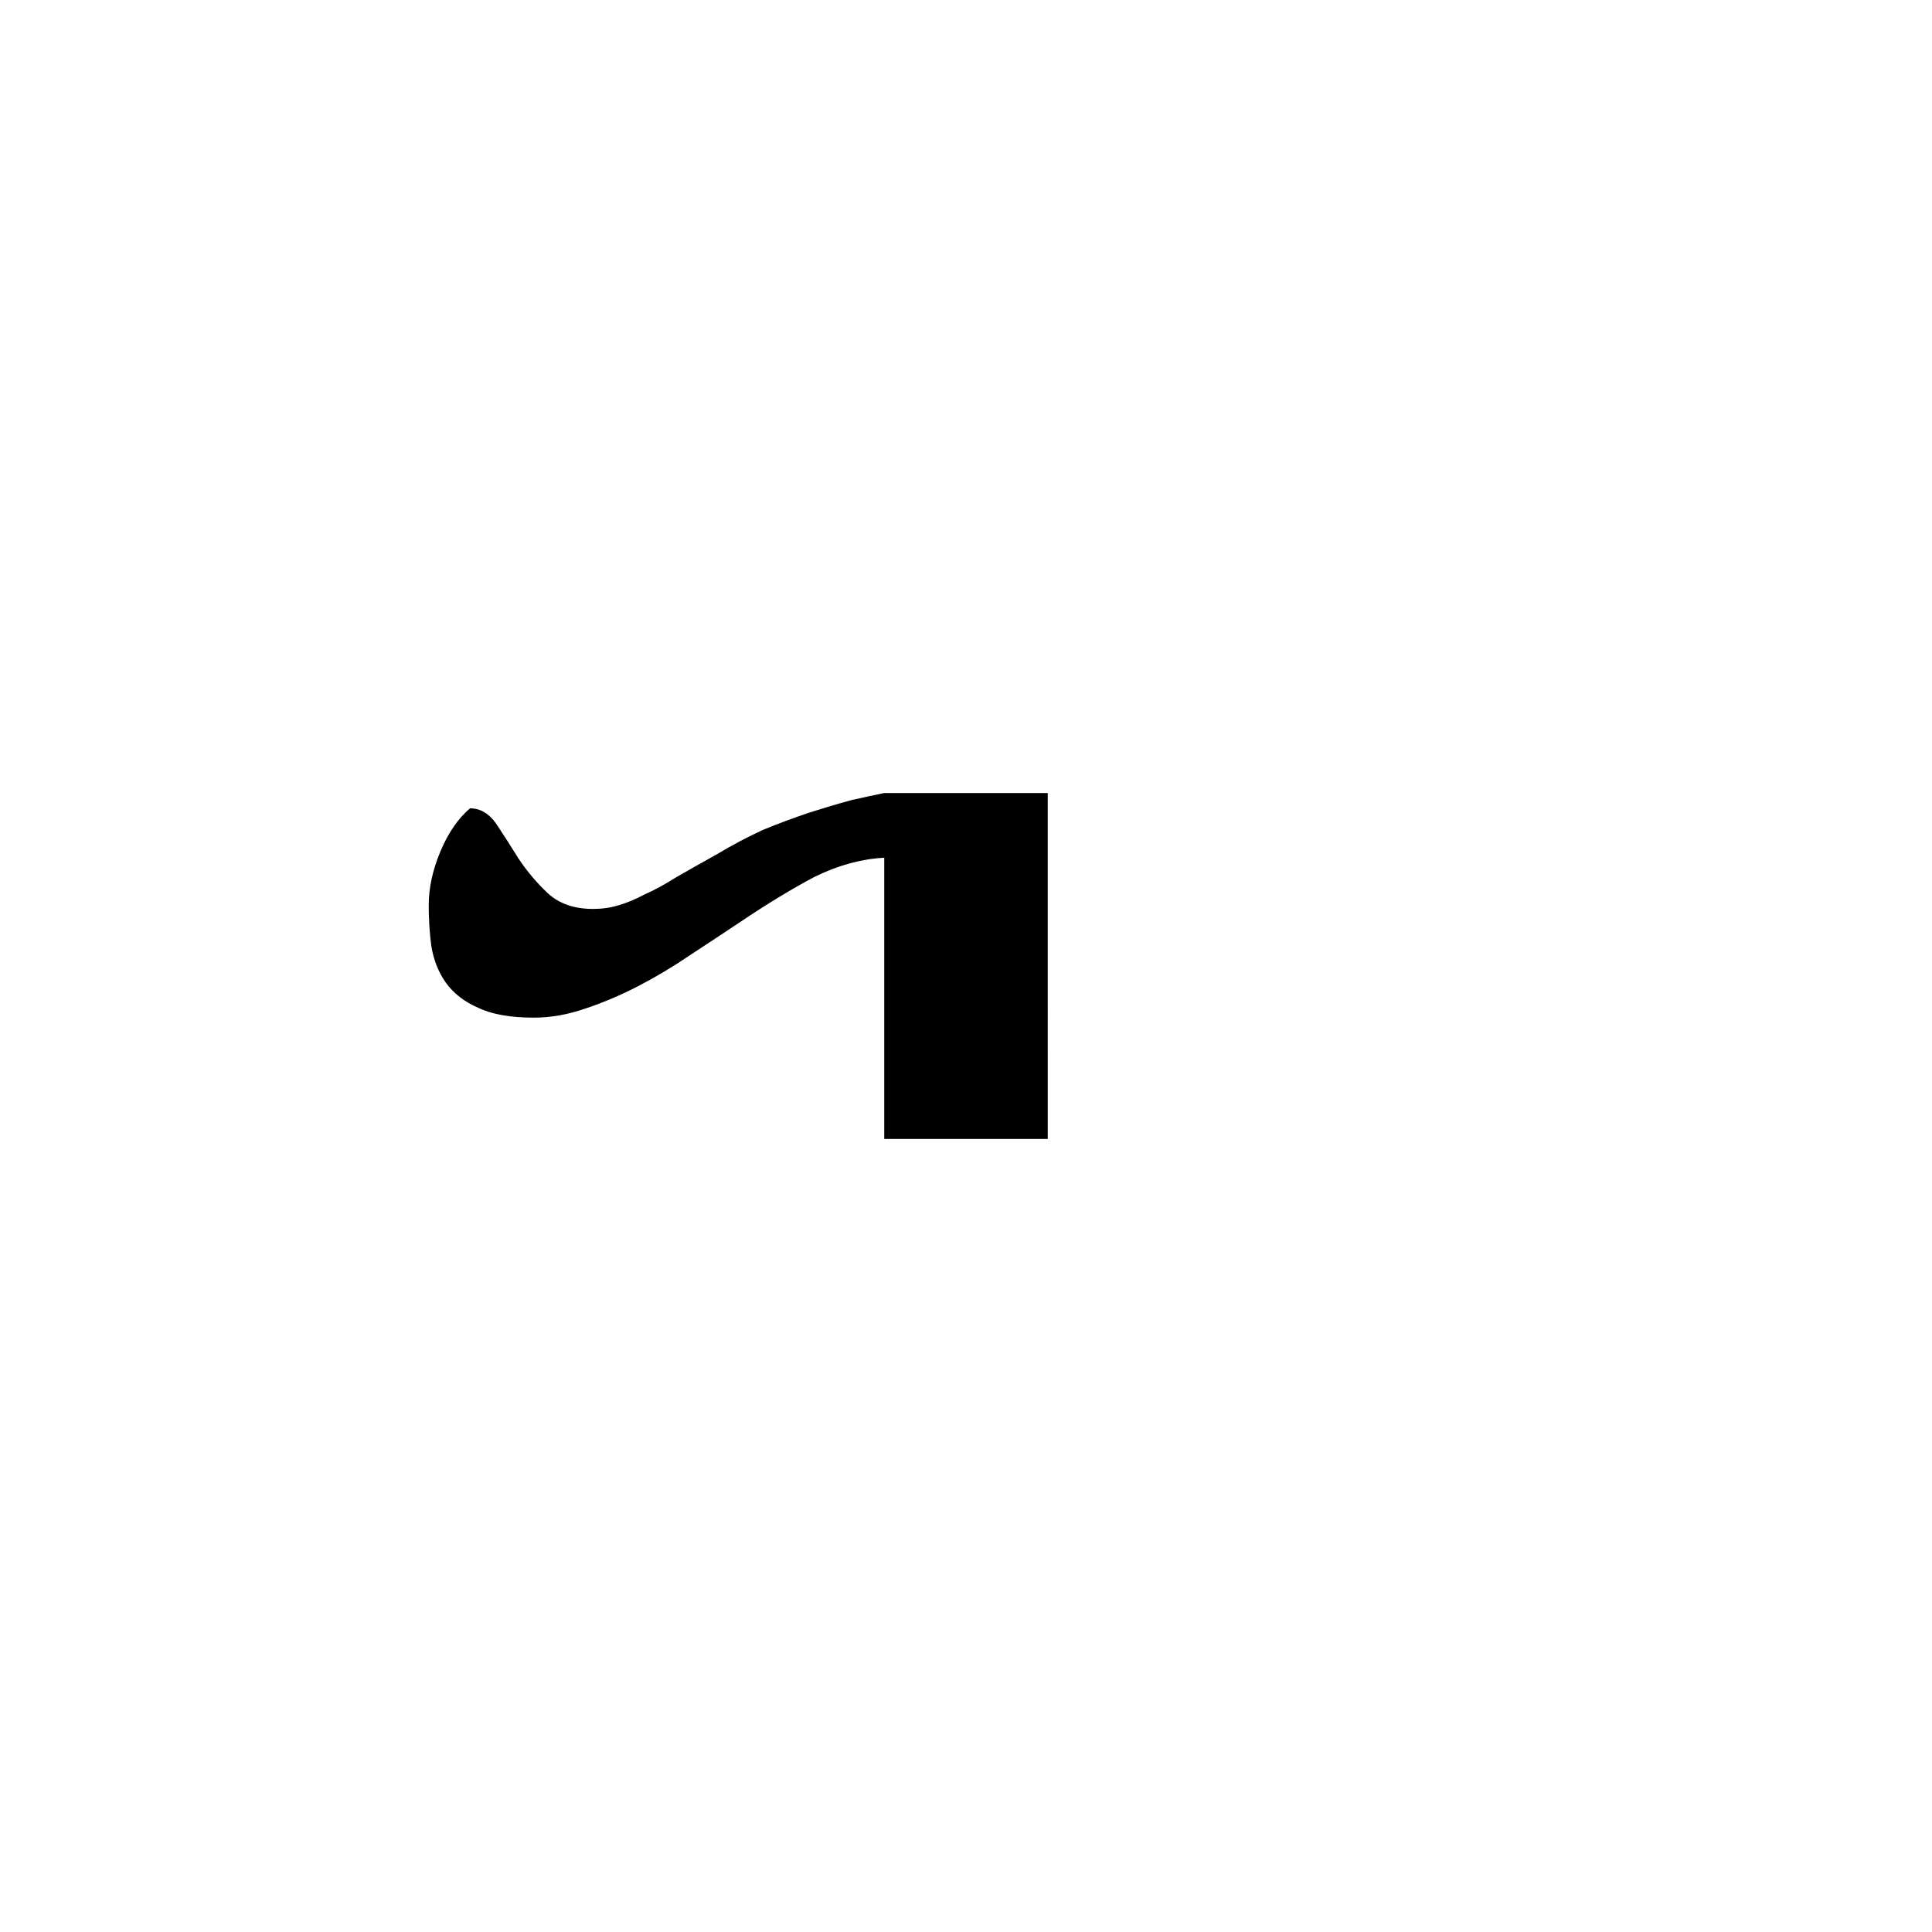 <?xml version="1.0" encoding="UTF-8" standalone="no"?>
<!-- Created with Inkscape (http://www.inkscape.org/) -->

<svg
   xmlns:dc="http://purl.org/dc/elements/1.1/"
   xmlns:cc="http://creativecommons.org/ns#"
   xmlns:rdf="http://www.w3.org/1999/02/22-rdf-syntax-ns#"
   xmlns:svg="http://www.w3.org/2000/svg"
   xmlns="http://www.w3.org/2000/svg"
   xmlns:sodipodi="http://sodipodi.sourceforge.net/DTD/sodipodi-0.dtd"
   xmlns:inkscape="http://www.inkscape.org/namespaces/inkscape"
   width="420"
   height="420"
   viewBox="0 0 111.125 111.125"
   version="1.1"
   id="svg8"
   inkscape:version="0.92.2 (5c3e80d, 2017-08-06)"
   sodipodi:docname="Mongolian letter Ya (isolated form).svg">
  <defs
     id="defs2" />
  <sodipodi:namedview
     id="base"
     pagecolor="#ffffff"
     bordercolor="#666666"
     borderopacity="1.0"
     inkscape:pageopacity="0.0"
     inkscape:pageshadow="2"
     inkscape:zoom="0.98994949"
     inkscape:cx="345.81033"
     inkscape:cy="190.00837"
     inkscape:document-units="px"
     inkscape:current-layer="layer1"
     showgrid="false"
     units="px"
     showguides="true"
     inkscape:guide-bbox="true"
     inkscape:snap-center="true"
     inkscape:snap-object-midpoints="false"
     inkscape:window-width="1366"
     inkscape:window-height="705"
     inkscape:window-x="-8"
     inkscape:window-y="-8"
     inkscape:window-maximized="1" />
  <g
     inkscape:label="Layer 1"
     inkscape:groupmode="layer"
     id="layer1"
     transform="translate(0,-185.875)">
    <path
       inkscape:connector-curvature="0"
       id="path9"
       style="font-style:normal;font-variant:normal;font-weight:normal;font-stretch:normal;font-size:105.833px;line-height:125%;font-family:'Mongolian Baiti';-inkscape-font-specification:'Mongolian Baiti';letter-spacing:0px;word-spacing:0px;fill:#000000;fill-opacity:1;stroke:none;stroke-width:0.265px;stroke-linecap:butt;stroke-linejoin:miter;stroke-opacity:1"
       d="m 60.265,251.385 h -9.405 v -16.175 q -1.964,0.103 -3.979,1.085 -1.964,1.034 -4.341,2.635 -1.395,0.93 -2.894,1.912 -1.447,0.982 -2.946,1.757 -1.499,0.775 -3.049,1.292 -1.499,0.517 -2.946,0.517 -2.015,0 -3.204,-0.568 -1.189,-0.517 -1.86,-1.447 -0.62,-0.878 -0.827,-2.067 -0.155,-1.137 -0.155,-2.377 0,-1.499 0.672,-3.101 0.672,-1.602 1.705,-2.48 0.878,0 1.499,0.878 0.62,0.93 1.292,2.015 0.723,1.085 1.654,1.964 0.982,0.93 2.635,0.93 0.775,0 1.447,-0.207 0.723,-0.207 1.499,-0.62 0.827,-0.362 1.809,-0.982 0.982,-0.568 2.377,-1.344 1.292,-0.775 2.635,-1.395 1.395,-0.568 2.635,-0.982 1.292,-0.413 2.429,-0.723 1.137,-0.258 1.912,-0.413 h 9.405 z" />
  </g>
</svg>
